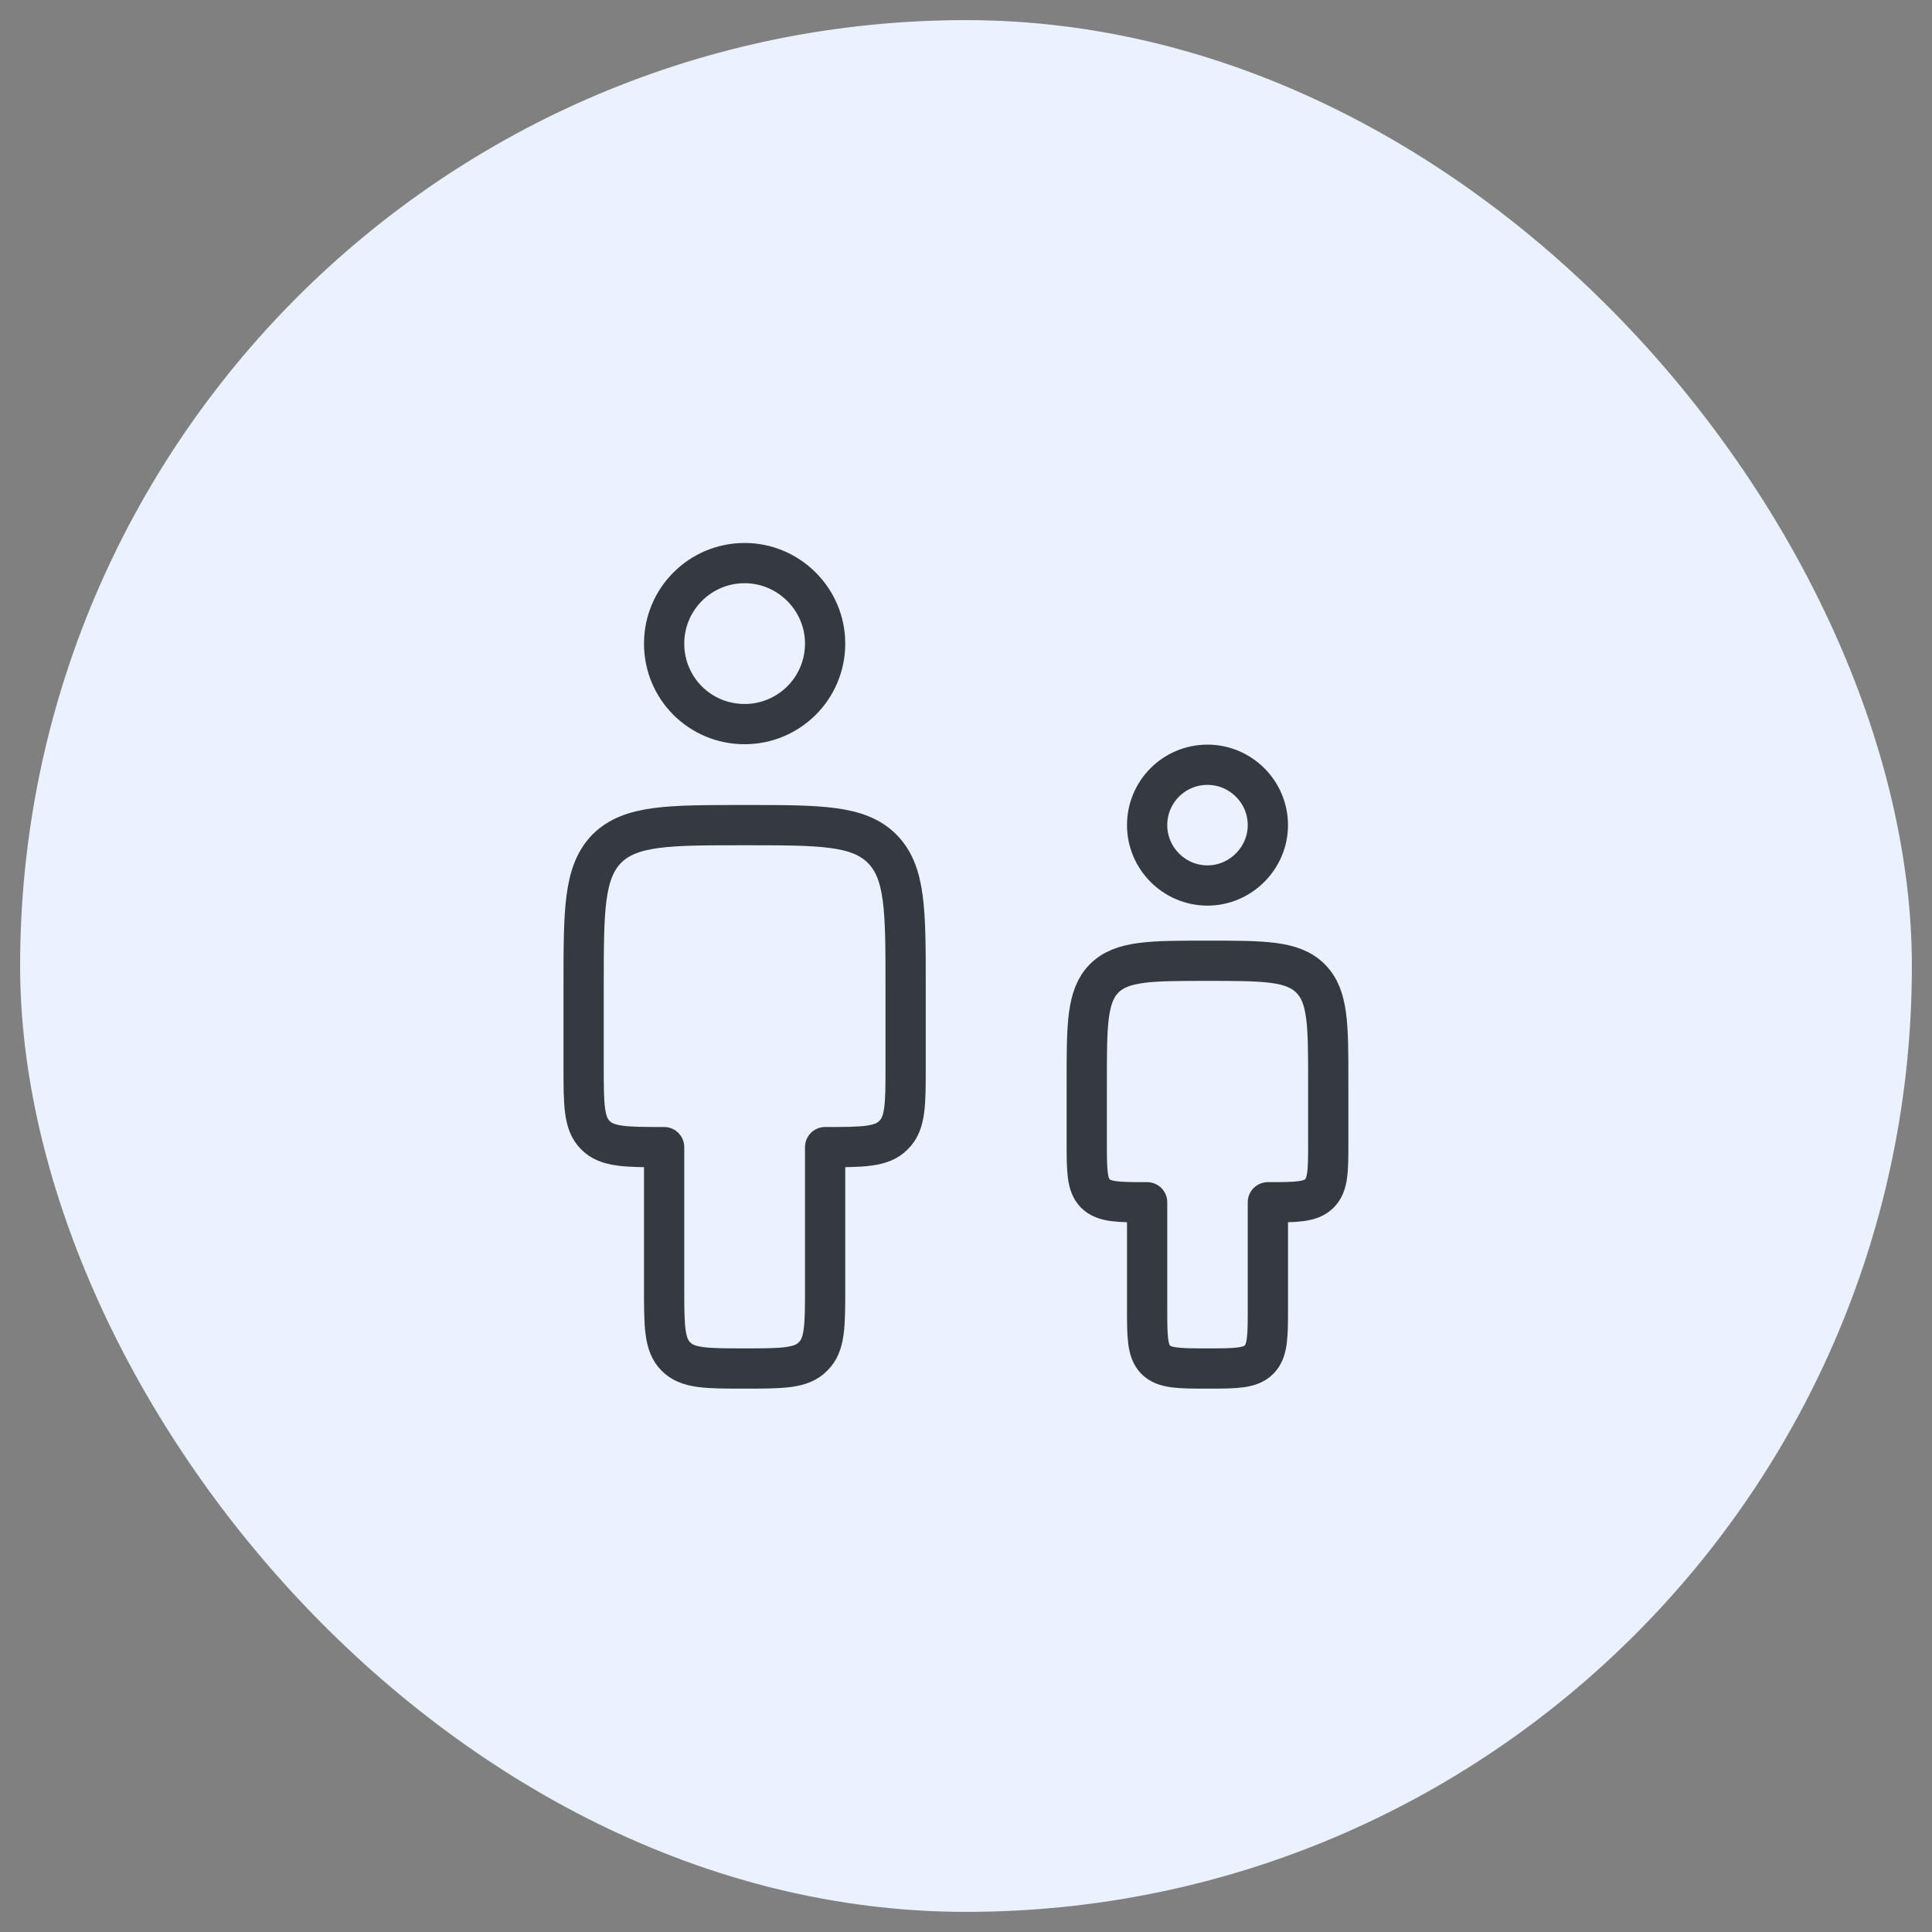 <?xml version="1.0" encoding="UTF-8"?> <svg xmlns="http://www.w3.org/2000/svg" xmlns:xlink="http://www.w3.org/1999/xlink" width="48" height="48" viewBox="0 0 48 48" fill="none"><rect x="0" y="0" width="48" height="48" fill="#808080" stroke="none"/><desc> Created with Pixso. </desc><defs><clipPath id="clip45_534"><rect id="Frame" rx="0" width="23" height="23" transform="translate(12.5 12.5)" fill="white" fill-opacity="0"></rect></clipPath></defs><rect id="Icon" rx="23.5" width="47" height="47" transform="translate(0.5 0.5)" fill="#EAF1FF" fill-opacity="1"></rect><circle id="Ellipse 1" cx="24" cy="24" r="18" fill="#DDB791" fill-opacity="0"></circle><rect id="Frame" rx="0" width="23" height="23" transform="translate(12.5 12.5)" fill="#FFFFFF" fill-opacity="0"></rect><g clip-path="url(#clip45_534)"><path id="Vector" d="M18.5 17.99C17.39 17.99 16.5 17.1 16.5 15.99C16.5 14.89 17.39 13.99 18.5 13.99C19.6 13.99 20.5 14.89 20.5 15.99C20.5 17.1 19.6 17.99 18.5 17.99Z" stroke="#343A40" stroke-opacity="1" stroke-width="1" stroke-linejoin="round"></path><path id="Vector" d="M21.91 21.08C21.32 20.5 20.38 20.5 18.5 20.5C16.61 20.5 15.67 20.5 15.08 21.08C14.5 21.67 14.5 22.61 14.5 24.5L14.5 26.5C14.5 27.44 14.5 27.91 14.79 28.2C15.08 28.5 15.55 28.5 16.5 28.5L16.5 32C16.5 32.94 16.5 33.41 16.79 33.7C17.08 34 17.55 34 18.5 34C19.44 34 19.91 34 20.2 33.7C20.5 33.41 20.5 32.94 20.5 32L20.5 28.5C21.44 28.5 21.91 28.5 22.2 28.2C22.5 27.91 22.5 27.44 22.5 26.5L22.5 24.5C22.5 22.61 22.5 21.67 21.91 21.08Z" stroke="#343A40" stroke-opacity="1" stroke-width="1" stroke-linejoin="round"></path><path id="Vector" d="M30 22C29.17 22 28.5 21.32 28.5 20.5C28.5 19.67 29.17 19 30 19C30.82 19 31.5 19.67 31.5 20.5C31.5 21.32 30.82 22 30 22Z" stroke="#343A40" stroke-opacity="1" stroke-width="1" stroke-linejoin="round"></path><path id="Vector" d="M32.56 24.31C32.12 23.87 31.41 23.87 30 23.87C28.58 23.87 27.87 23.87 27.43 24.31C27 24.75 27 25.46 27 26.87L27 28.37C27 29.08 27 29.43 27.21 29.65C27.43 29.87 27.79 29.87 28.5 29.87L28.5 32.5C28.5 33.2 28.5 33.56 28.71 33.78C28.93 34 29.29 34 30 34C30.7 34 31.06 34 31.28 33.78C31.5 33.56 31.5 33.2 31.5 32.5L31.5 29.87C32.2 29.87 32.56 29.87 32.78 29.65C33 29.43 33 29.08 33 28.37L33 26.87C33 25.46 33 24.75 32.56 24.31Z" stroke="#343A40" stroke-opacity="1" stroke-width="1" stroke-linejoin="round"></path></g></svg> 